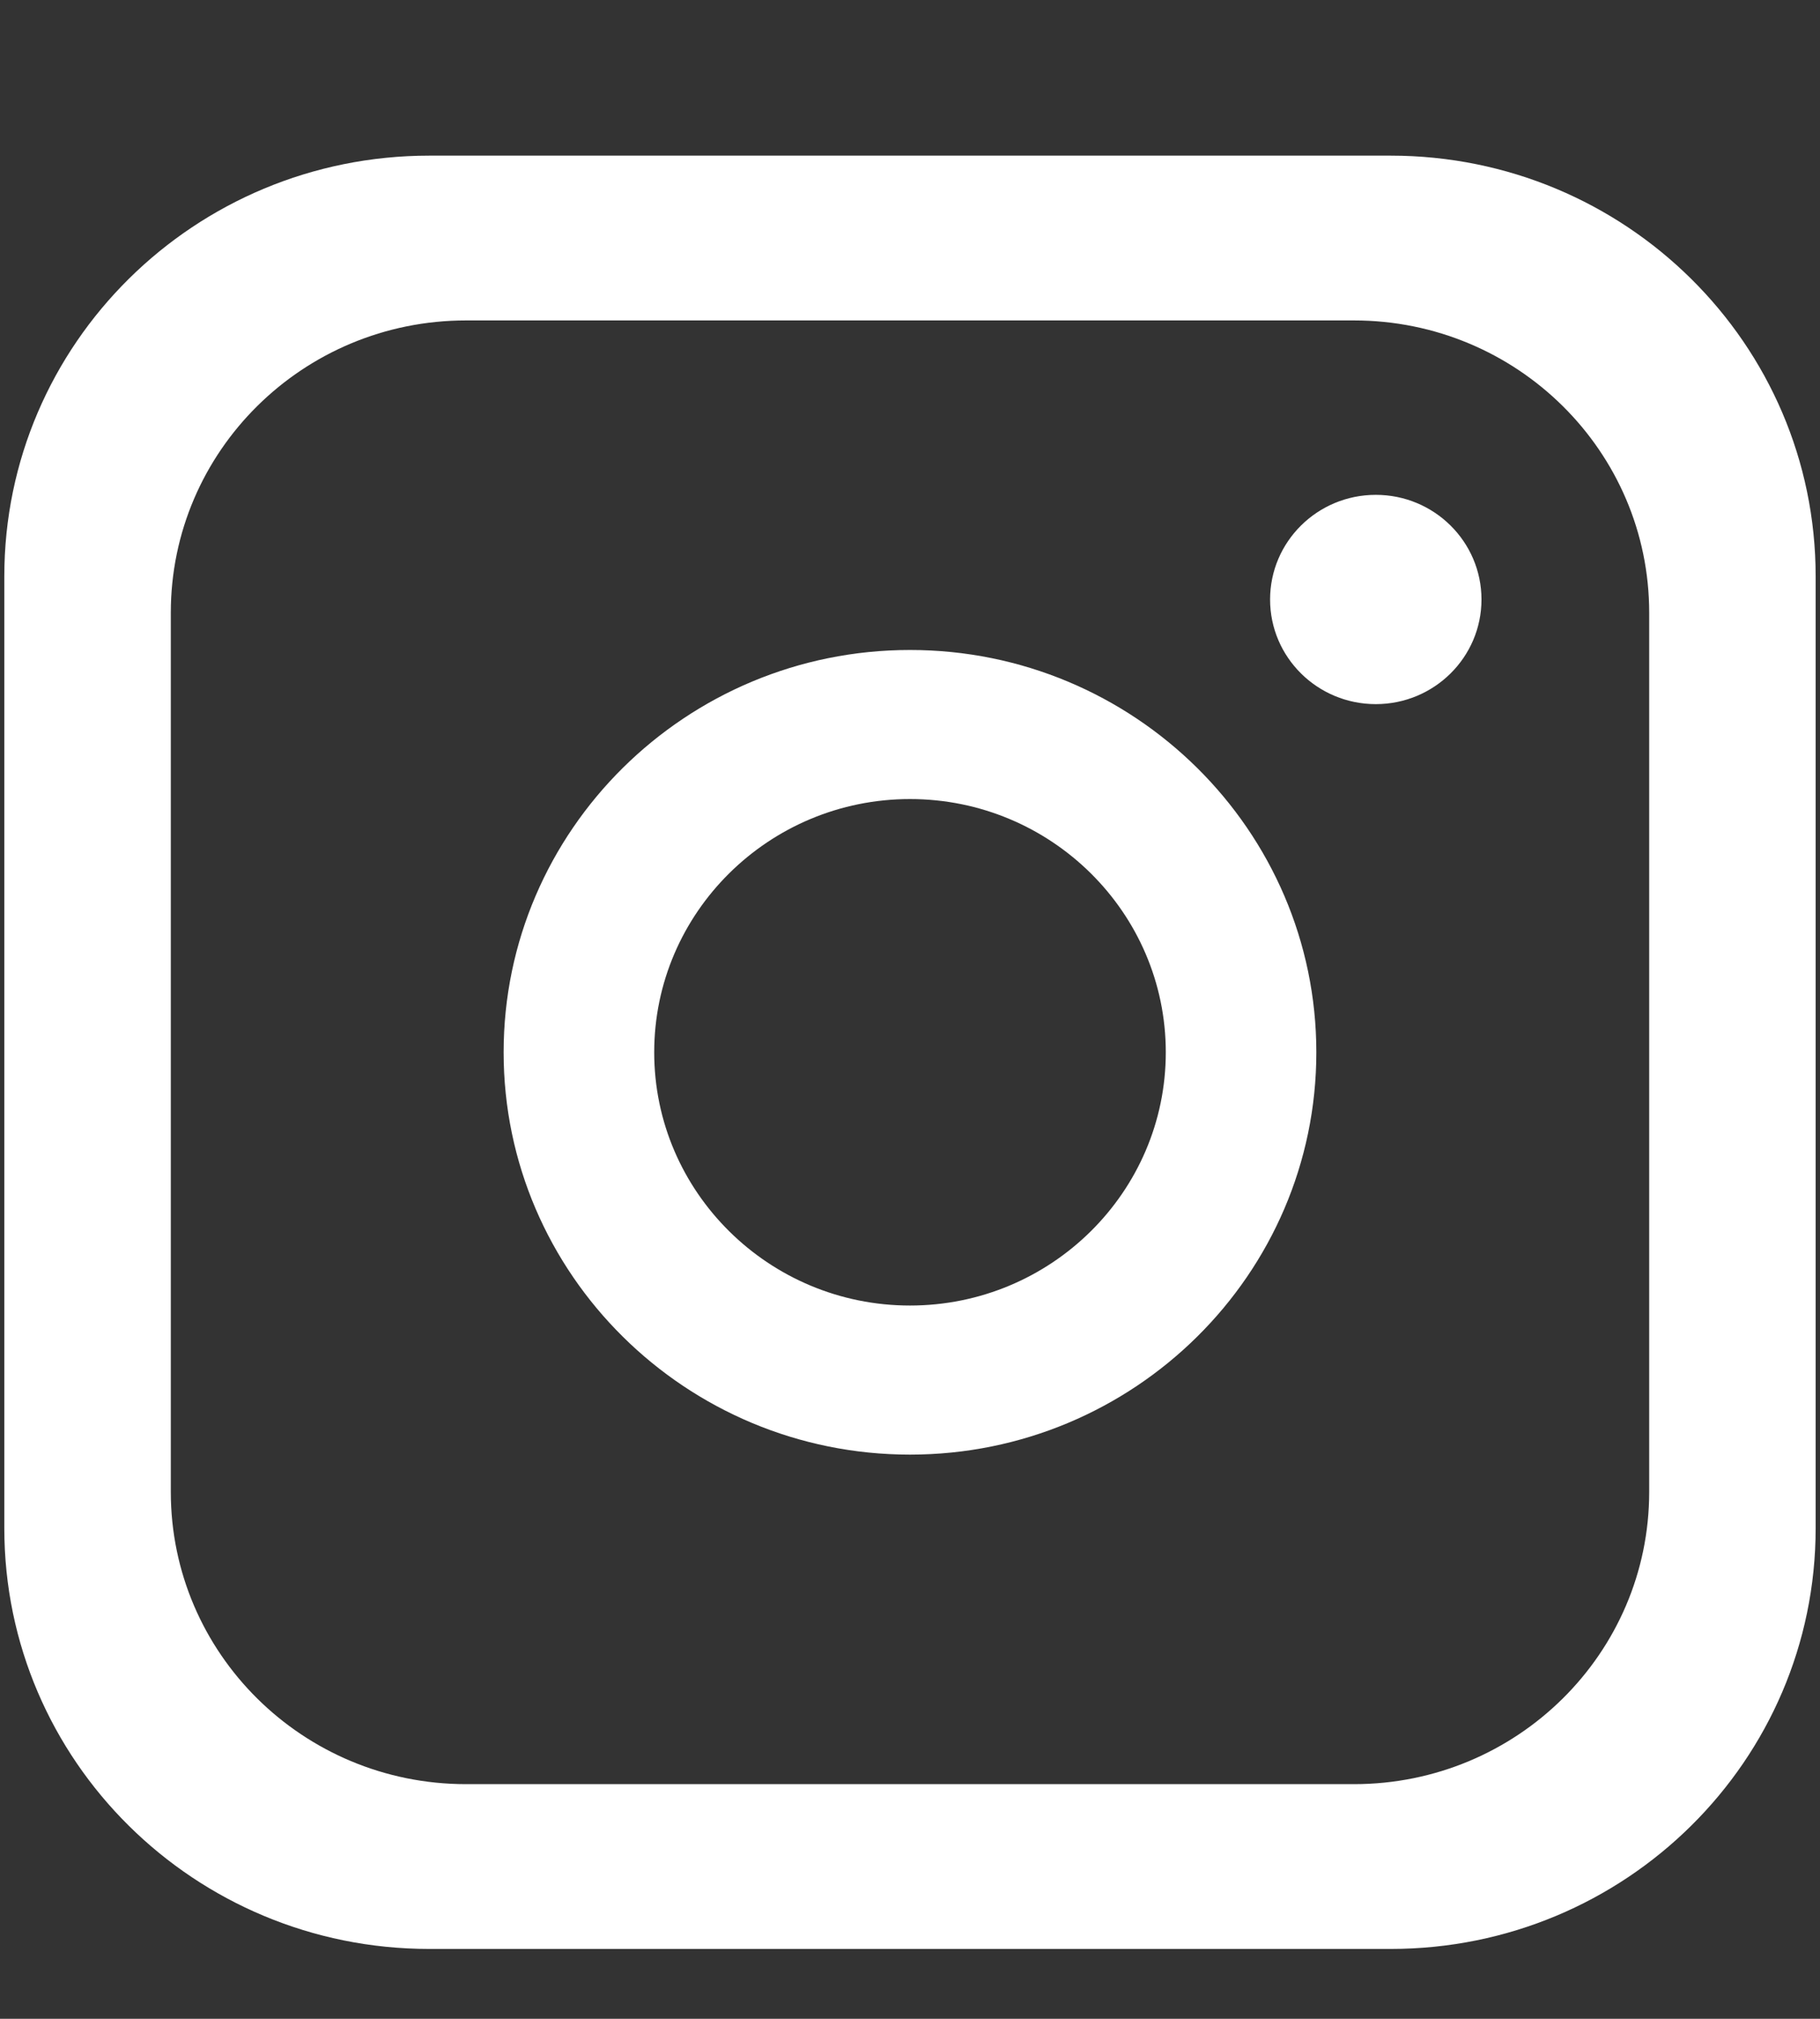 <svg width="46" height="51" viewBox="0 0 46 51" fill="none" xmlns="http://www.w3.org/2000/svg">
<rect x="0" y="0" width="46" height="51" fill="#333333" stroke="none"/>
<path fill-rule="evenodd" clip-rule="evenodd" d="M0.109 14.56V38.607C0.109 44.477 4.918 49.235 10.85 49.235H35.15C41.081 49.235 45.89 44.477 45.89 38.607V14.56C45.89 8.69 41.081 3.932 35.15 3.932H10.85C4.918 3.932 0.109 8.69 0.109 14.56ZM4.317 15.479C4.317 11.401 7.657 8.095 11.779 8.095H34.221C38.342 8.095 41.683 11.401 41.683 15.479V37.688C41.683 41.766 38.342 45.072 34.221 45.072H11.779C7.657 45.072 4.317 41.766 4.317 37.688V15.479ZM16.535 26.584C16.535 30.111 19.435 32.981 23 32.981C26.565 32.981 29.465 30.111 29.465 26.584C29.465 23.056 26.565 20.186 23 20.186C19.435 20.186 16.535 23.056 16.535 26.584ZM12.729 26.584C12.729 20.979 17.337 16.42 23 16.42C28.663 16.42 33.27 20.979 33.27 26.584C33.27 32.188 28.663 36.747 23 36.747C17.337 36.747 12.729 32.188 12.729 26.584ZM34.773 12.501C36.248 12.501 37.444 13.685 37.444 15.145C37.444 16.604 36.248 17.788 34.773 17.788C33.297 17.788 32.101 16.604 32.101 15.145C32.101 13.685 33.297 12.501 34.773 12.501Z" fill="white"/>
</svg>
